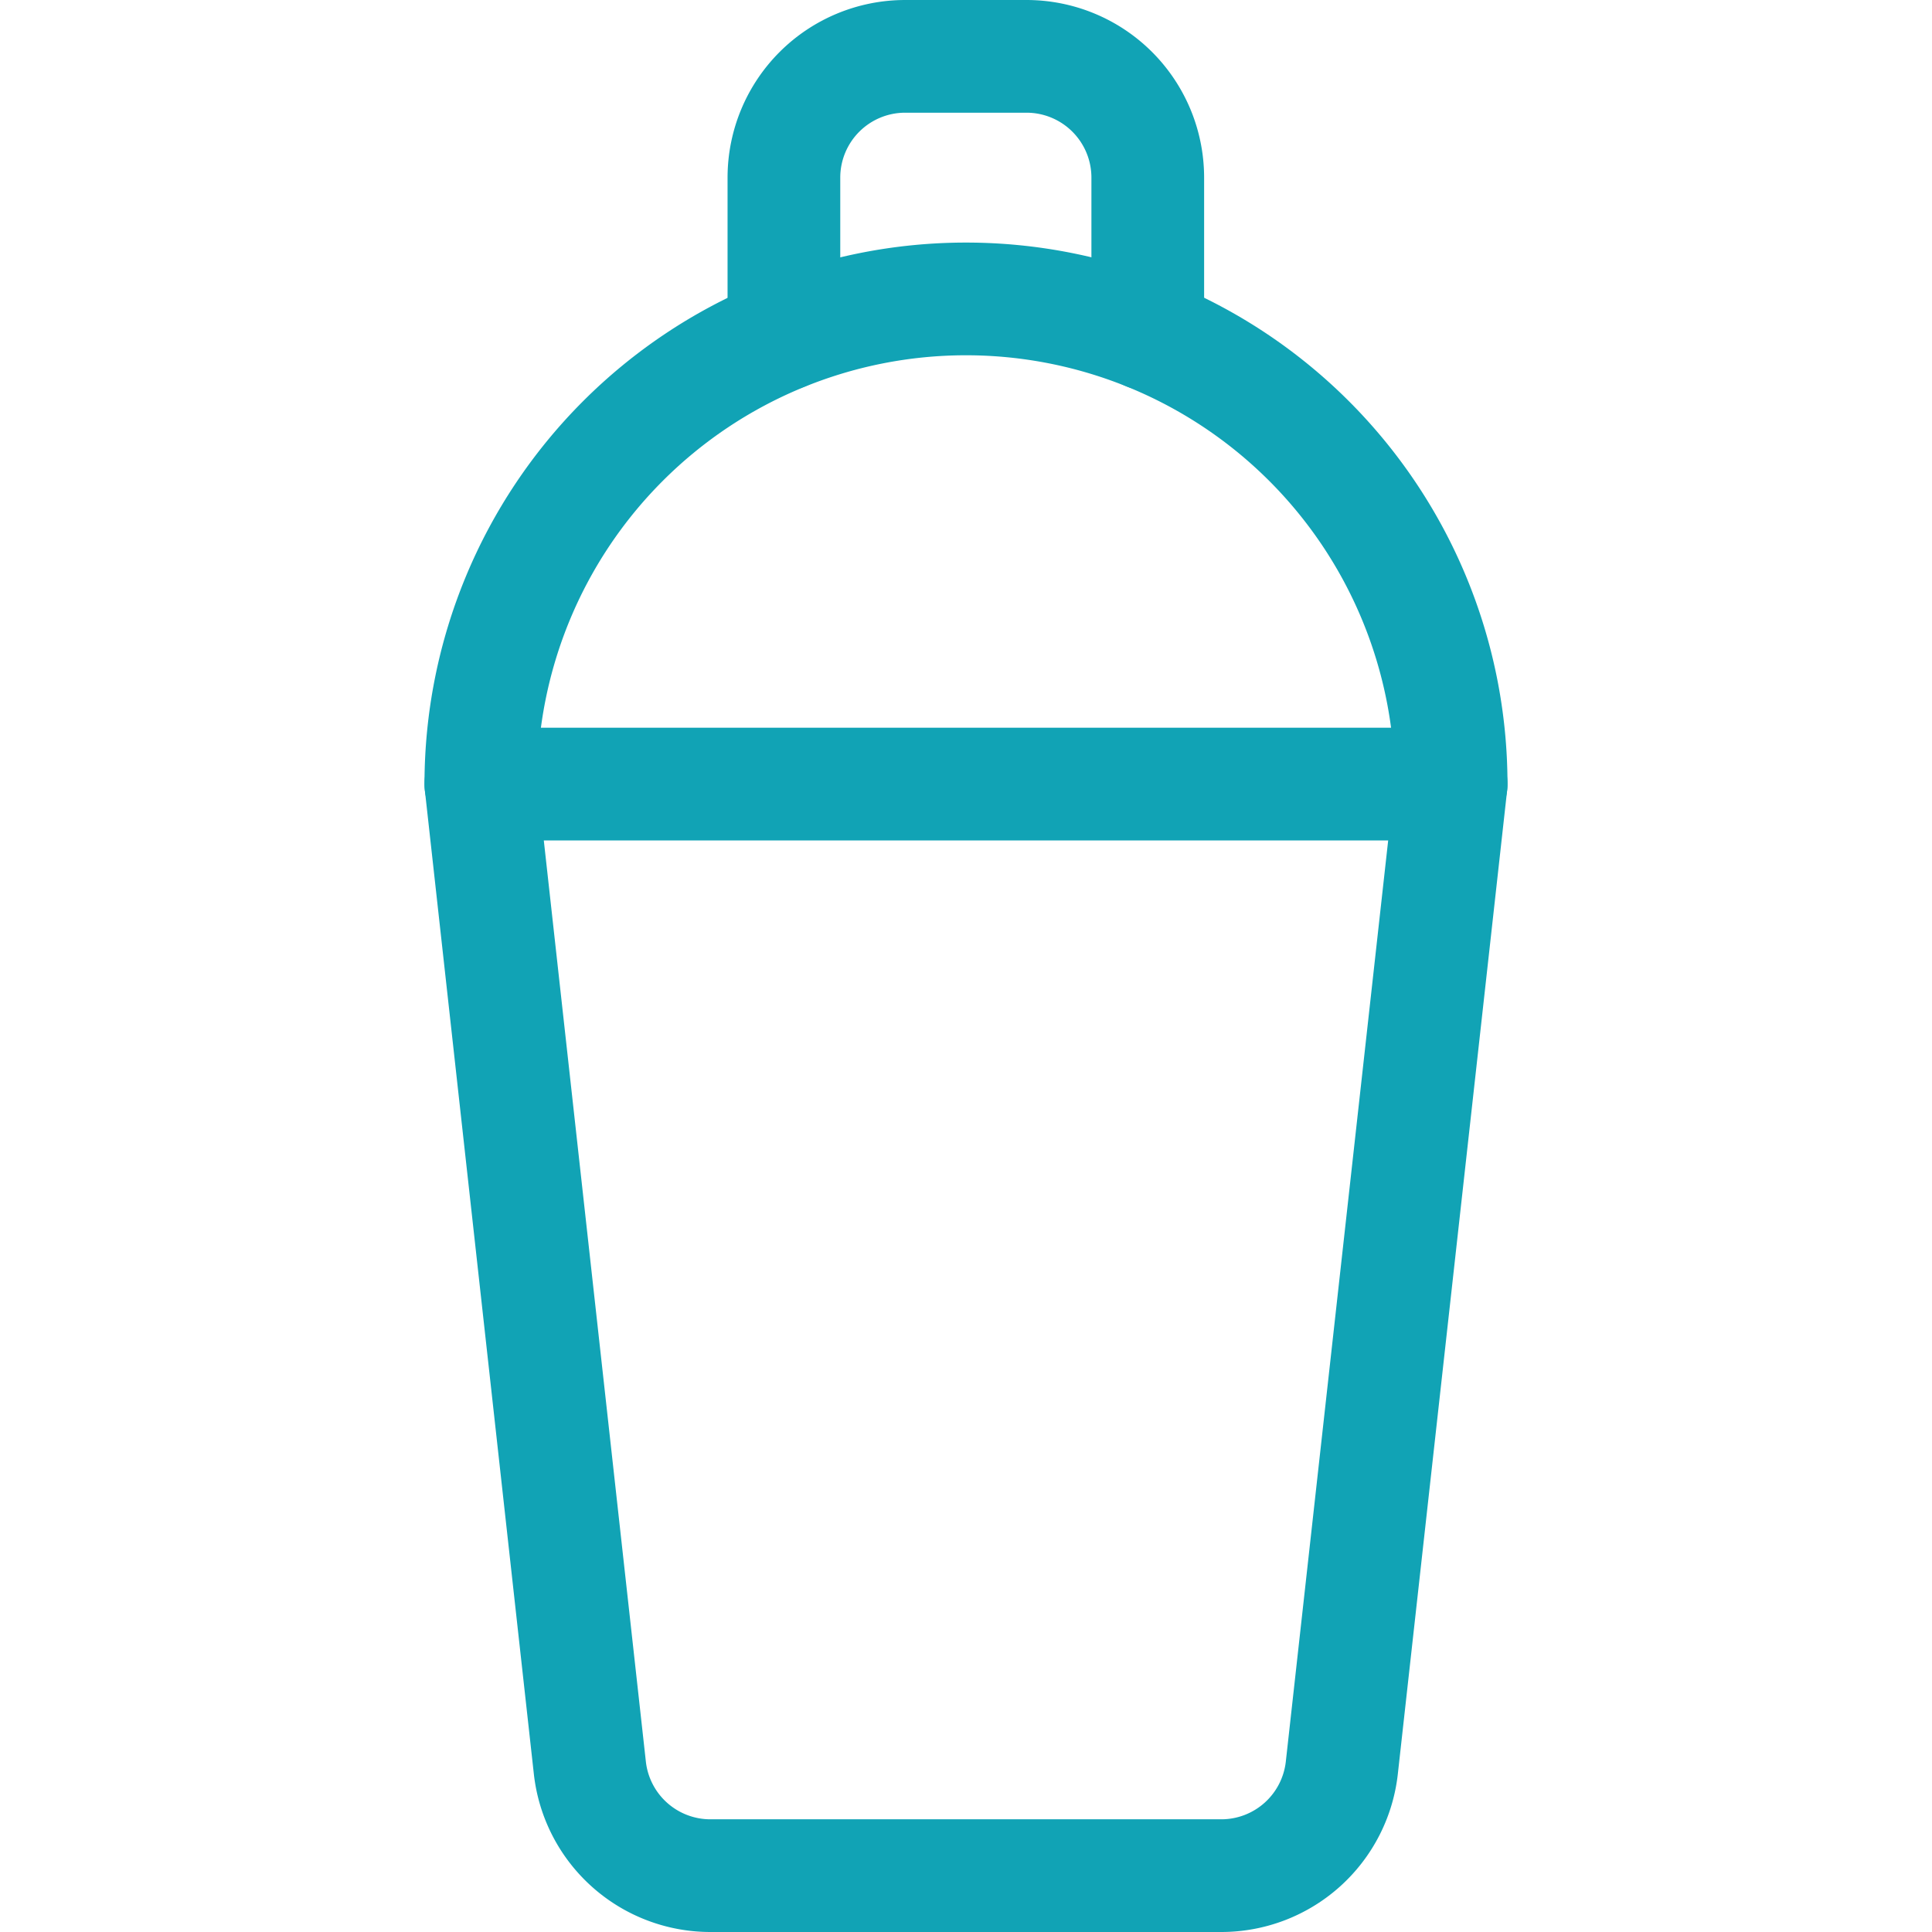 <svg id="Vrstva_1" data-name="Vrstva 1" xmlns="http://www.w3.org/2000/svg" viewBox="0 0 120 120"><defs><style>.cls-1{fill:none;stroke:#11a3b5;stroke-linecap:round;stroke-linejoin:round;stroke-width:7px;}</style></defs><path class="cls-1" d="M83.343,109.8A7.533,7.533,0,0,1,75.855,116.5H44.14a7.533,7.533,0,0,1-7.503-6.7L29.867,48.7H90.133Z"/><path class="cls-1" d="M90.133,48.7a30.133,30.133,0,0,0-60.267,0"/><path class="cls-1" d="M71.29,20.756v-9.723A7.533,7.533,0,0,0,63.757,3.5H56.223A7.533,7.533,0,0,0,48.69,11.033v9.723"/></svg>